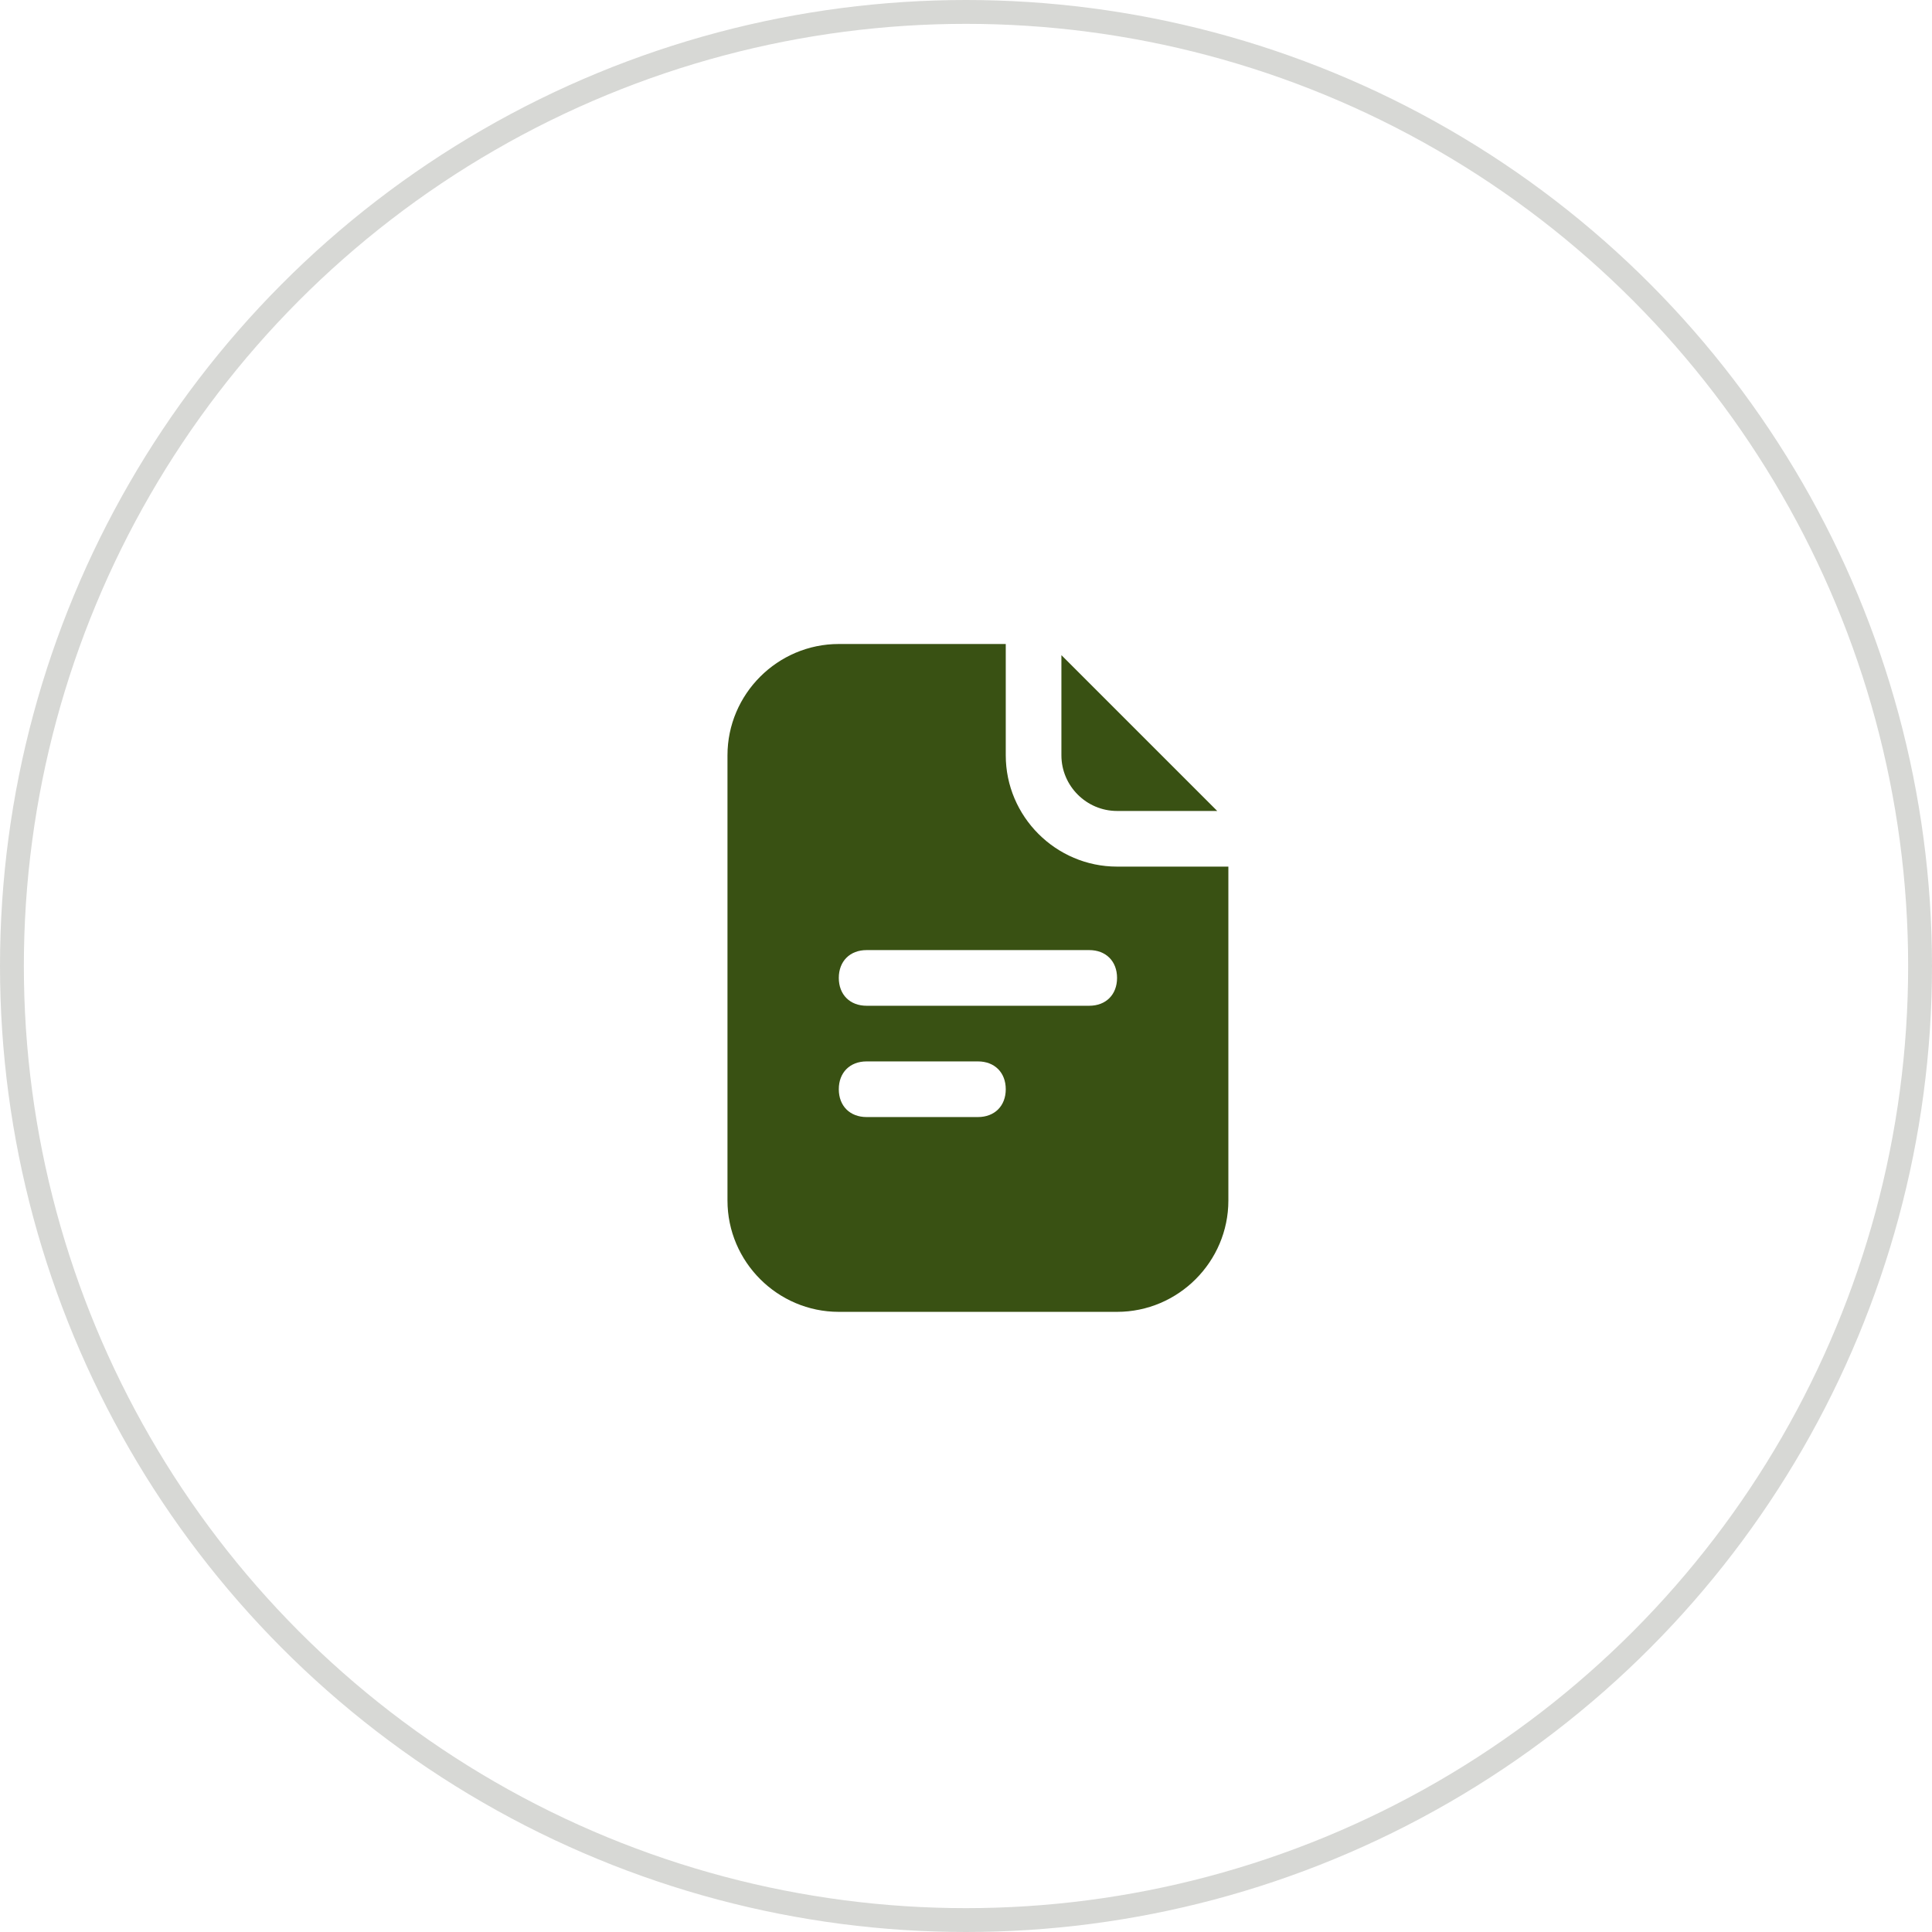<svg width="81" height="81" viewBox="0 0 81 81" fill="none" xmlns="http://www.w3.org/2000/svg">
<circle cx="40.5" cy="40.5" r="40" stroke="#373E2F" stroke-opacity="0.2"/>
<g clip-path="url(#clip0_5_460)">
<path d="M46.833 36.333C44.267 36.333 42.167 34.233 42.167 31.667V27H35.167C32.6 27 30.5 29.1 30.5 31.667V50.333C30.5 52.9 32.6 55 35.167 55H46.833C49.4 55 51.5 52.9 51.5 50.333V36.333H46.833ZM35.167 45.667C35.167 44.967 35.633 44.5 36.333 44.5H41C41.7 44.5 42.167 44.967 42.167 45.667C42.167 46.367 41.7 46.833 41 46.833H36.333C35.633 46.833 35.167 46.367 35.167 45.667ZM45.667 39.833C46.367 39.833 46.833 40.3 46.833 41C46.833 41.7 46.367 42.167 45.667 42.167H36.333C35.633 42.167 35.167 41.7 35.167 41C35.167 40.3 35.633 39.833 36.333 39.833H45.667Z" fill="#395113"/>
<path d="M51.033 34L44.5 27.467V31.667C44.5 32.95 45.55 34 46.833 34H51.033Z" fill="#395113"/>
</g>
<defs>
<clipPath id="clip0_5_460">
<rect width="28" height="28" fill="white" transform="translate(27 27)"/>
</clipPath>
</defs>
</svg>
